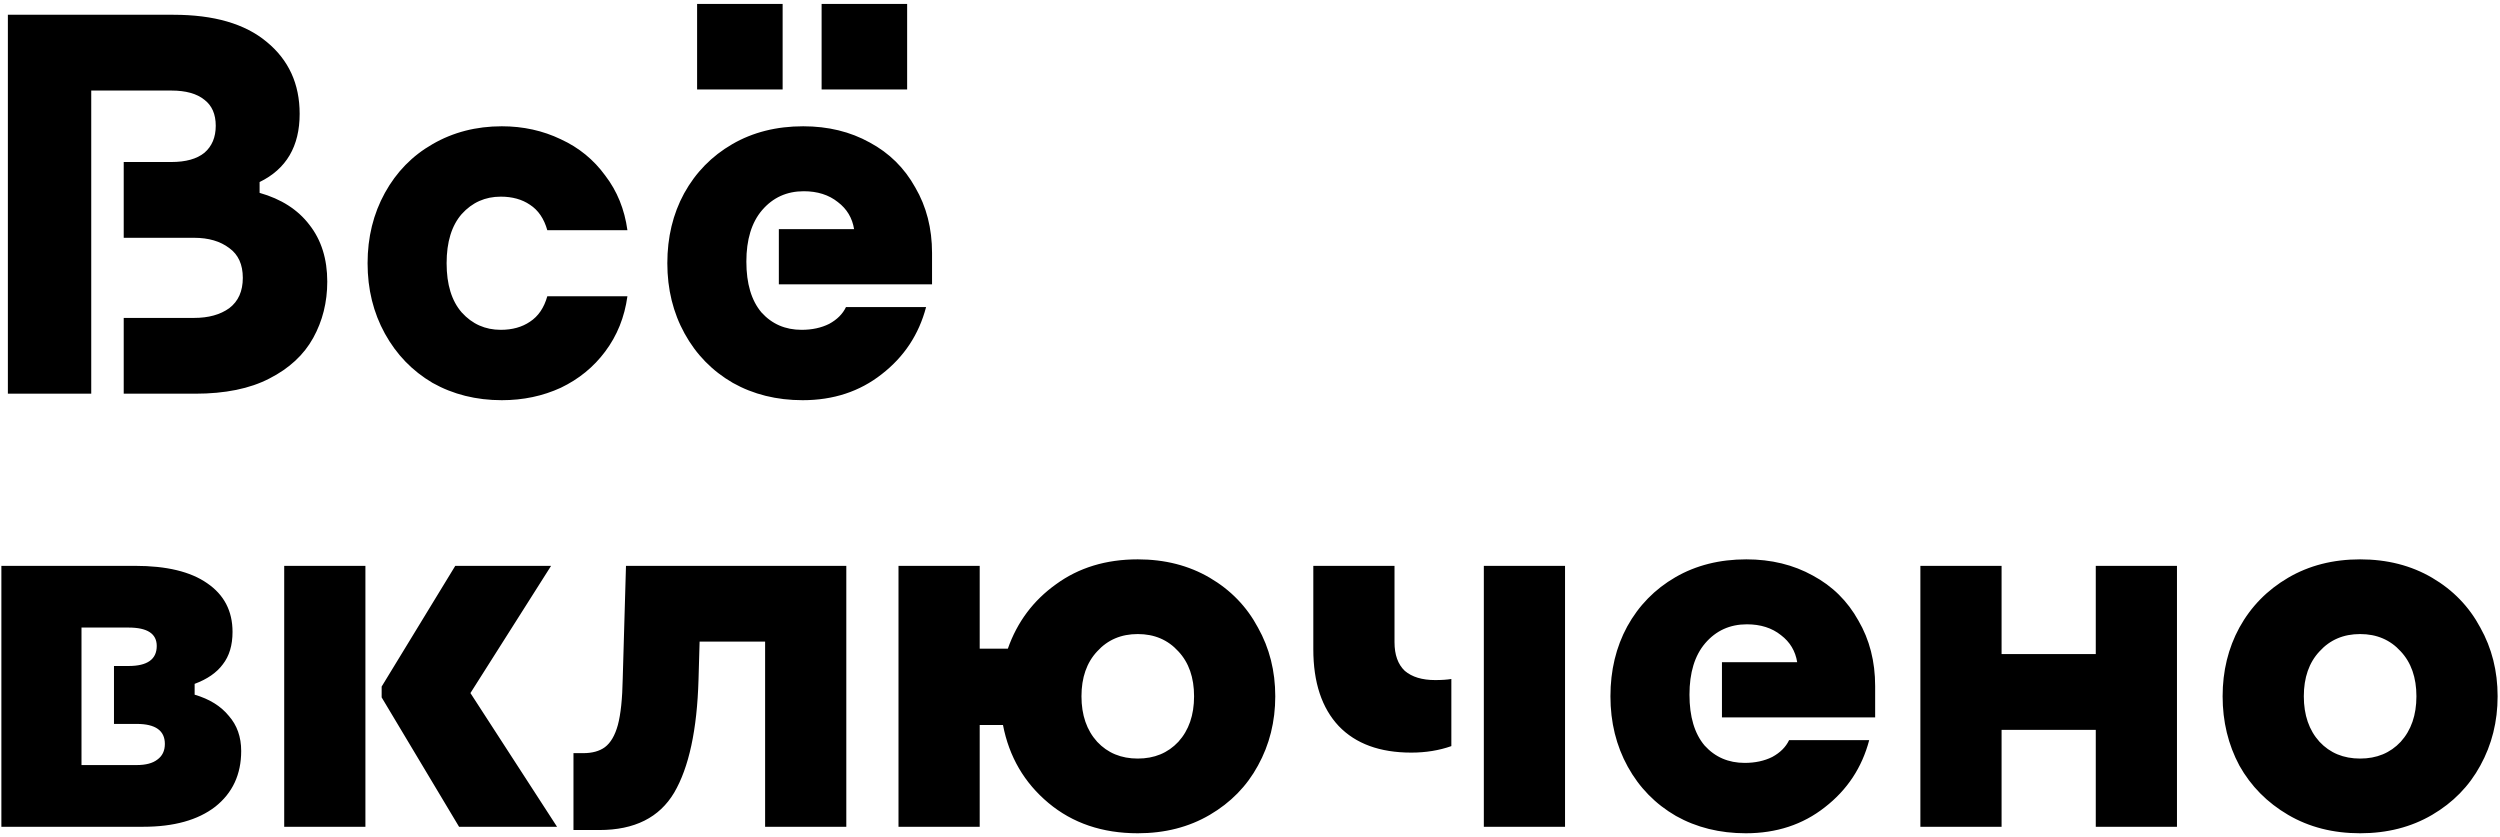 <svg width="508" height="170" viewBox="0 0 508 170" fill="none" xmlns="http://www.w3.org/2000/svg">
<path d="M1.6 3H35.26C43.473 3 49.78 4.833 54.18 8.5C58.653 12.167 60.89 17.043 60.89 23.13C60.89 29.73 58.177 34.35 52.75 36.99V39.19C57.15 40.437 60.523 42.6 62.87 45.68C65.29 48.76 66.5 52.61 66.5 57.23C66.5 61.41 65.547 65.223 63.64 68.67C61.733 72.117 58.763 74.867 54.73 76.92C50.77 78.973 45.747 80 39.66 80H25.14V64.6H39.44C42.373 64.6 44.757 63.94 46.59 62.62C48.423 61.227 49.34 59.173 49.34 56.46C49.34 53.747 48.423 51.73 46.59 50.41C44.757 49.017 42.373 48.32 39.44 48.32H25.14V32.92H34.82C37.753 32.92 39.99 32.297 41.53 31.05C43.07 29.73 43.84 27.897 43.84 25.55C43.84 23.203 43.07 21.443 41.53 20.27C39.99 19.023 37.753 18.4 34.82 18.4H18.54V80H1.6V3ZM101.972 81.32C96.766 81.32 92.072 80.147 87.892 77.8C83.786 75.38 80.559 72.043 78.212 67.79C75.866 63.537 74.692 58.77 74.692 53.49C74.692 48.21 75.866 43.443 78.212 39.19C80.559 34.937 83.786 31.637 87.892 29.29C92.072 26.87 96.766 25.66 101.972 25.66C106.299 25.66 110.296 26.54 113.962 28.3C117.629 29.987 120.636 32.443 122.982 35.67C125.402 38.823 126.906 42.527 127.492 46.78H111.212C110.552 44.433 109.379 42.71 107.692 41.61C106.079 40.51 104.099 39.96 101.752 39.96C98.599 39.96 95.959 41.133 93.832 43.48C91.779 45.827 90.752 49.163 90.752 53.49C90.752 57.817 91.779 61.153 93.832 63.5C95.959 65.847 98.599 67.02 101.752 67.02C104.099 67.02 106.079 66.47 107.692 65.37C109.379 64.27 110.552 62.547 111.212 60.2H127.492C126.906 64.453 125.402 68.193 122.982 71.42C120.636 74.573 117.629 77.03 113.962 78.79C110.296 80.477 106.299 81.32 101.972 81.32ZM163.101 81.32C157.821 81.32 153.091 80.147 148.911 77.8C144.731 75.38 141.467 72.043 139.121 67.79C136.774 63.537 135.601 58.77 135.601 53.49C135.601 48.21 136.737 43.48 139.011 39.3C141.357 35.047 144.621 31.71 148.801 29.29C152.981 26.87 157.784 25.66 163.211 25.66C168.271 25.66 172.781 26.76 176.741 28.96C180.701 31.087 183.781 34.13 185.981 38.09C188.254 41.977 189.391 46.413 189.391 51.4V57.78H158.261V46.56H173.551C173.184 44.287 172.084 42.453 170.251 41.06C168.417 39.593 166.107 38.86 163.321 38.86C159.874 38.86 157.051 40.143 154.851 42.71C152.724 45.203 151.661 48.687 151.661 53.16C151.661 57.633 152.687 61.08 154.741 63.5C156.867 65.847 159.581 67.02 162.881 67.02C165.007 67.02 166.877 66.617 168.491 65.81C170.104 64.93 171.241 63.793 171.901 62.4H188.181C186.714 67.973 183.707 72.52 179.161 76.04C174.687 79.56 169.334 81.32 163.101 81.32ZM141.651 0.8H159.031V18.18H141.651V0.8ZM166.951 0.8H184.331V18.18H166.951V0.8ZM0.28 114.98H27.45C33.83 114.98 38.707 116.153 42.08 118.5C45.527 120.847 47.25 124.147 47.25 128.4C47.25 131.113 46.59 133.313 45.27 135C44.023 136.687 42.117 138.007 39.55 138.96V141.16C42.557 142.04 44.867 143.47 46.48 145.45C48.167 147.357 49.01 149.74 49.01 152.6C49.01 157.367 47.25 161.143 43.73 163.93C40.21 166.643 35.333 168 29.1 168H0.28V114.98ZM27.78 155.46C29.613 155.46 31.007 155.093 31.96 154.36C32.987 153.627 33.5 152.563 33.5 151.17C33.5 148.457 31.593 147.1 27.78 147.1H23.16V135.33H26.13C29.943 135.33 31.85 133.973 31.85 131.26C31.85 128.767 29.943 127.52 26.13 127.52H16.56V155.46H27.78ZM57.751 114.98H74.251V168H57.751V114.98ZM77.551 141.71V139.51L92.511 114.98H111.981L95.591 140.83L113.191 168H93.281L77.551 141.71ZM116.53 153.04H118.51C120.344 153.04 121.81 152.637 122.91 151.83C124.084 150.95 124.964 149.447 125.55 147.32C126.137 145.12 126.467 141.967 126.54 137.86L127.2 114.98H171.97V168H155.47V130.38H142.16L141.94 138.08C141.647 148.273 139.997 155.937 136.99 161.07C133.984 166.13 128.924 168.66 121.81 168.66H116.53V153.04ZM182.575 114.98H199.075V131.81H204.795C206.702 126.383 209.965 122.02 214.585 118.72C219.205 115.347 224.742 113.66 231.195 113.66C236.695 113.66 241.572 114.907 245.825 117.4C250.078 119.893 253.342 123.267 255.615 127.52C257.962 131.7 259.135 136.357 259.135 141.49C259.135 146.623 257.962 151.317 255.615 155.57C253.342 159.75 250.078 163.087 245.825 165.58C241.572 168.073 236.695 169.32 231.195 169.32C224.008 169.32 217.958 167.267 213.045 163.16C208.132 159.053 205.052 153.773 203.805 147.32H199.075V168H182.575V114.98ZM219.755 141.49C219.755 145.303 220.818 148.383 222.945 150.73C225.072 153.003 227.822 154.14 231.195 154.14C234.568 154.14 237.318 153.003 239.445 150.73C241.572 148.383 242.635 145.303 242.635 141.49C242.635 137.677 241.572 134.633 239.445 132.36C237.318 130.013 234.568 128.84 231.195 128.84C227.822 128.84 225.072 130.013 222.945 132.36C220.818 134.633 219.755 137.677 219.755 141.49ZM294.915 151.61C292.422 152.49 289.708 152.93 286.775 152.93C280.395 152.93 275.482 151.133 272.035 147.54C268.588 143.873 266.865 138.667 266.865 131.92V114.98H283.365V130.49C283.365 133.057 284.062 135 285.455 136.32C286.922 137.567 288.975 138.19 291.615 138.19C292.935 138.19 294.035 138.117 294.915 137.97V151.61ZM318.015 168H301.515V114.98H318.015V168ZM354.741 169.32C349.461 169.32 344.731 168.147 340.551 165.8C336.371 163.38 333.108 160.043 330.761 155.79C328.415 151.537 327.241 146.77 327.241 141.49C327.241 136.21 328.378 131.48 330.651 127.3C332.998 123.047 336.261 119.71 340.441 117.29C344.621 114.87 349.425 113.66 354.851 113.66C359.911 113.66 364.421 114.76 368.381 116.96C372.341 119.087 375.421 122.13 377.621 126.09C379.895 129.977 381.031 134.413 381.031 139.4V145.78H349.901V134.56H365.191C364.825 132.287 363.725 130.453 361.891 129.06C360.058 127.593 357.748 126.86 354.961 126.86C351.515 126.86 348.691 128.143 346.491 130.71C344.365 133.203 343.301 136.687 343.301 141.16C343.301 145.633 344.328 149.08 346.381 151.5C348.508 153.847 351.221 155.02 354.521 155.02C356.648 155.02 358.518 154.617 360.131 153.81C361.745 152.93 362.881 151.793 363.541 150.4H379.821C378.355 155.973 375.348 160.52 370.801 164.04C366.328 167.56 360.975 169.32 354.741 169.32ZM390.221 114.98H406.721V132.91H425.861V114.98H442.361V168H425.861V148.31H406.721V168H390.221V114.98ZM479.576 169.32C474.076 169.32 469.199 168.073 464.946 165.58C460.692 163.087 457.392 159.75 455.046 155.57C452.772 151.317 451.636 146.623 451.636 141.49C451.636 136.357 452.772 131.7 455.046 127.52C457.392 123.267 460.692 119.893 464.946 117.4C469.199 114.907 474.076 113.66 479.576 113.66C485.076 113.66 489.952 114.907 494.206 117.4C498.459 119.893 501.722 123.267 503.996 127.52C506.342 131.7 507.516 136.357 507.516 141.49C507.516 146.623 506.342 151.317 503.996 155.57C501.722 159.75 498.459 163.087 494.206 165.58C489.952 168.073 485.076 169.32 479.576 169.32ZM479.576 154.14C482.949 154.14 485.699 153.003 487.826 150.73C489.952 148.383 491.016 145.303 491.016 141.49C491.016 137.677 489.952 134.633 487.826 132.36C485.699 130.013 482.949 128.84 479.576 128.84C476.202 128.84 473.452 130.013 471.326 132.36C469.199 134.633 468.136 137.677 468.136 141.49C468.136 145.303 469.199 148.383 471.326 150.73C473.452 153.003 476.202 154.14 479.576 154.14Z" fill="black"/>
</svg>
